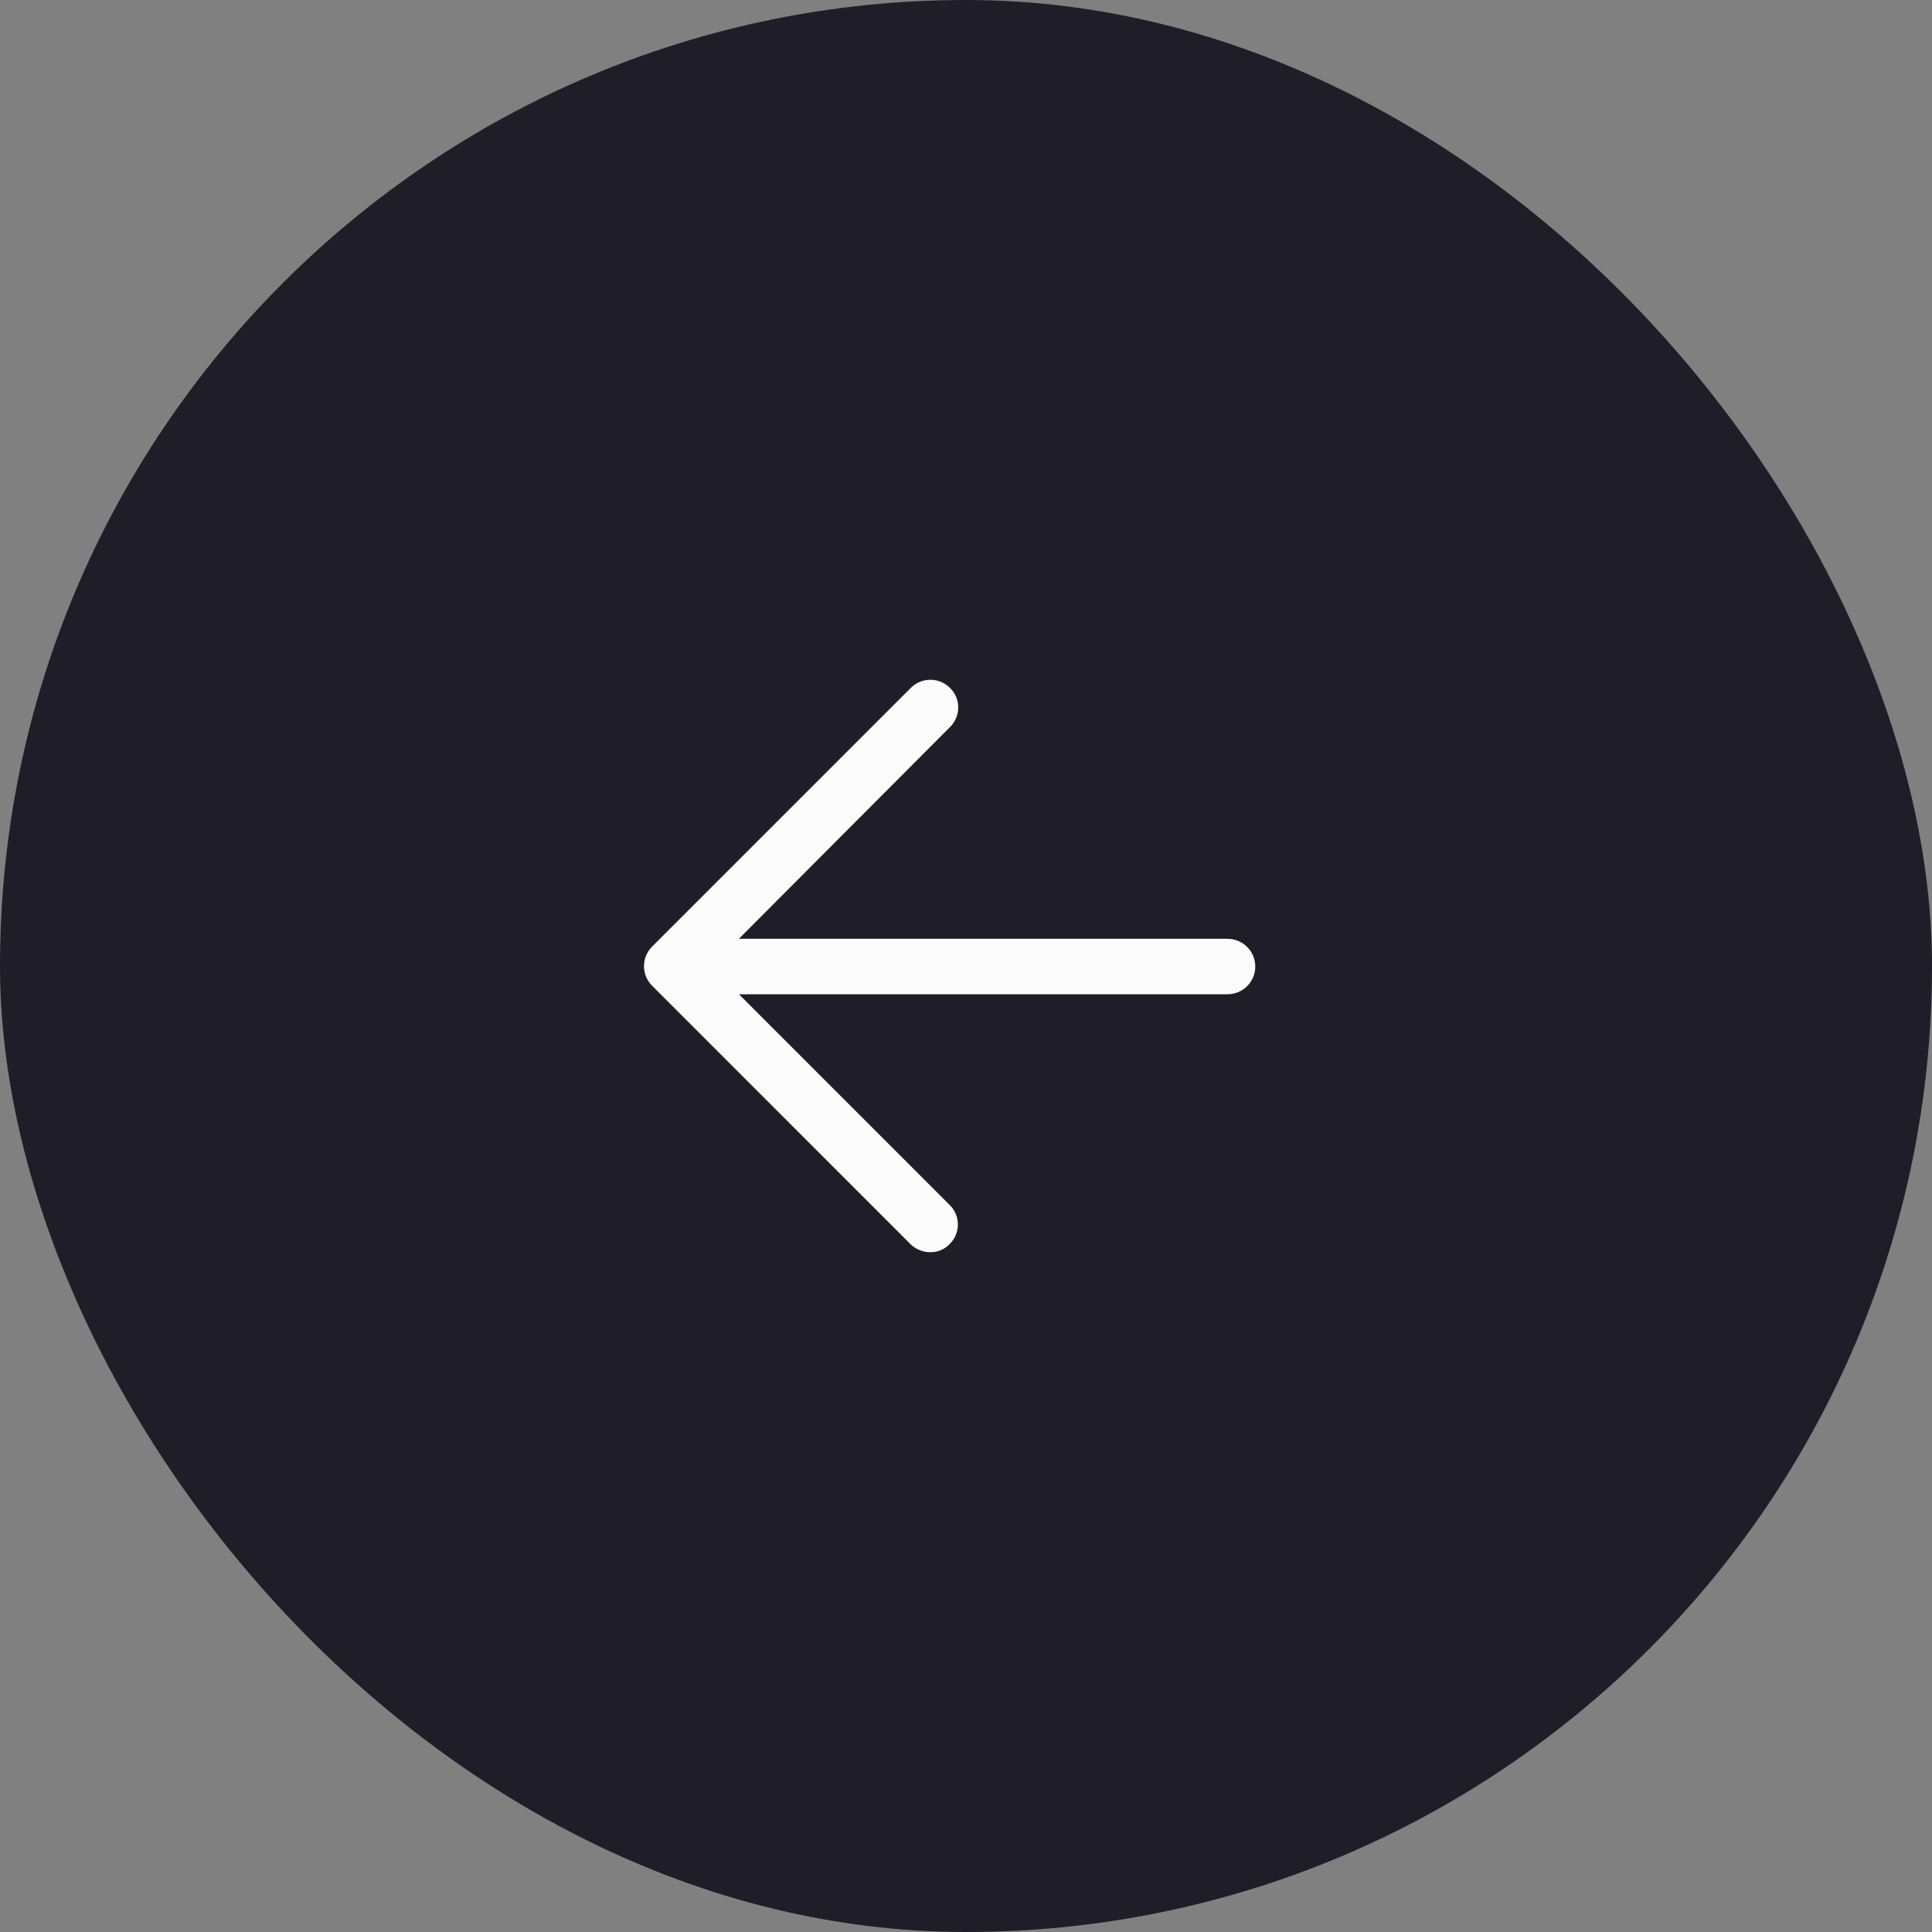 <?xml version="1.0" encoding="UTF-8"?> <svg xmlns="http://www.w3.org/2000/svg" width="54" height="54" viewBox="0 0 54 54" fill="none"><rect x="0" y="0" width="54" height="54" fill="#808080" stroke="none"/><rect width="54" height="54" rx="27" fill="#1F1E28"></rect><path d="M25.457 34.783C25.605 34.923 25.801 35 26.005 35C26.208 35.002 26.402 34.919 26.542 34.773C26.69 34.629 26.773 34.431 26.773 34.225C26.773 34.019 26.69 33.822 26.542 33.678L20.654 27.79H34.31C34.738 27.79 35.085 27.443 35.085 27.015C35.085 26.587 34.738 26.24 34.31 26.24H20.652L26.552 20.322C26.7 20.178 26.783 19.98 26.783 19.774C26.783 19.568 26.7 19.37 26.552 19.227C26.25 18.924 25.76 18.924 25.457 19.227L18.227 26.457C17.924 26.76 17.924 27.25 18.227 27.552L25.457 34.783Z" fill="#FBFBFB"></path></svg> 